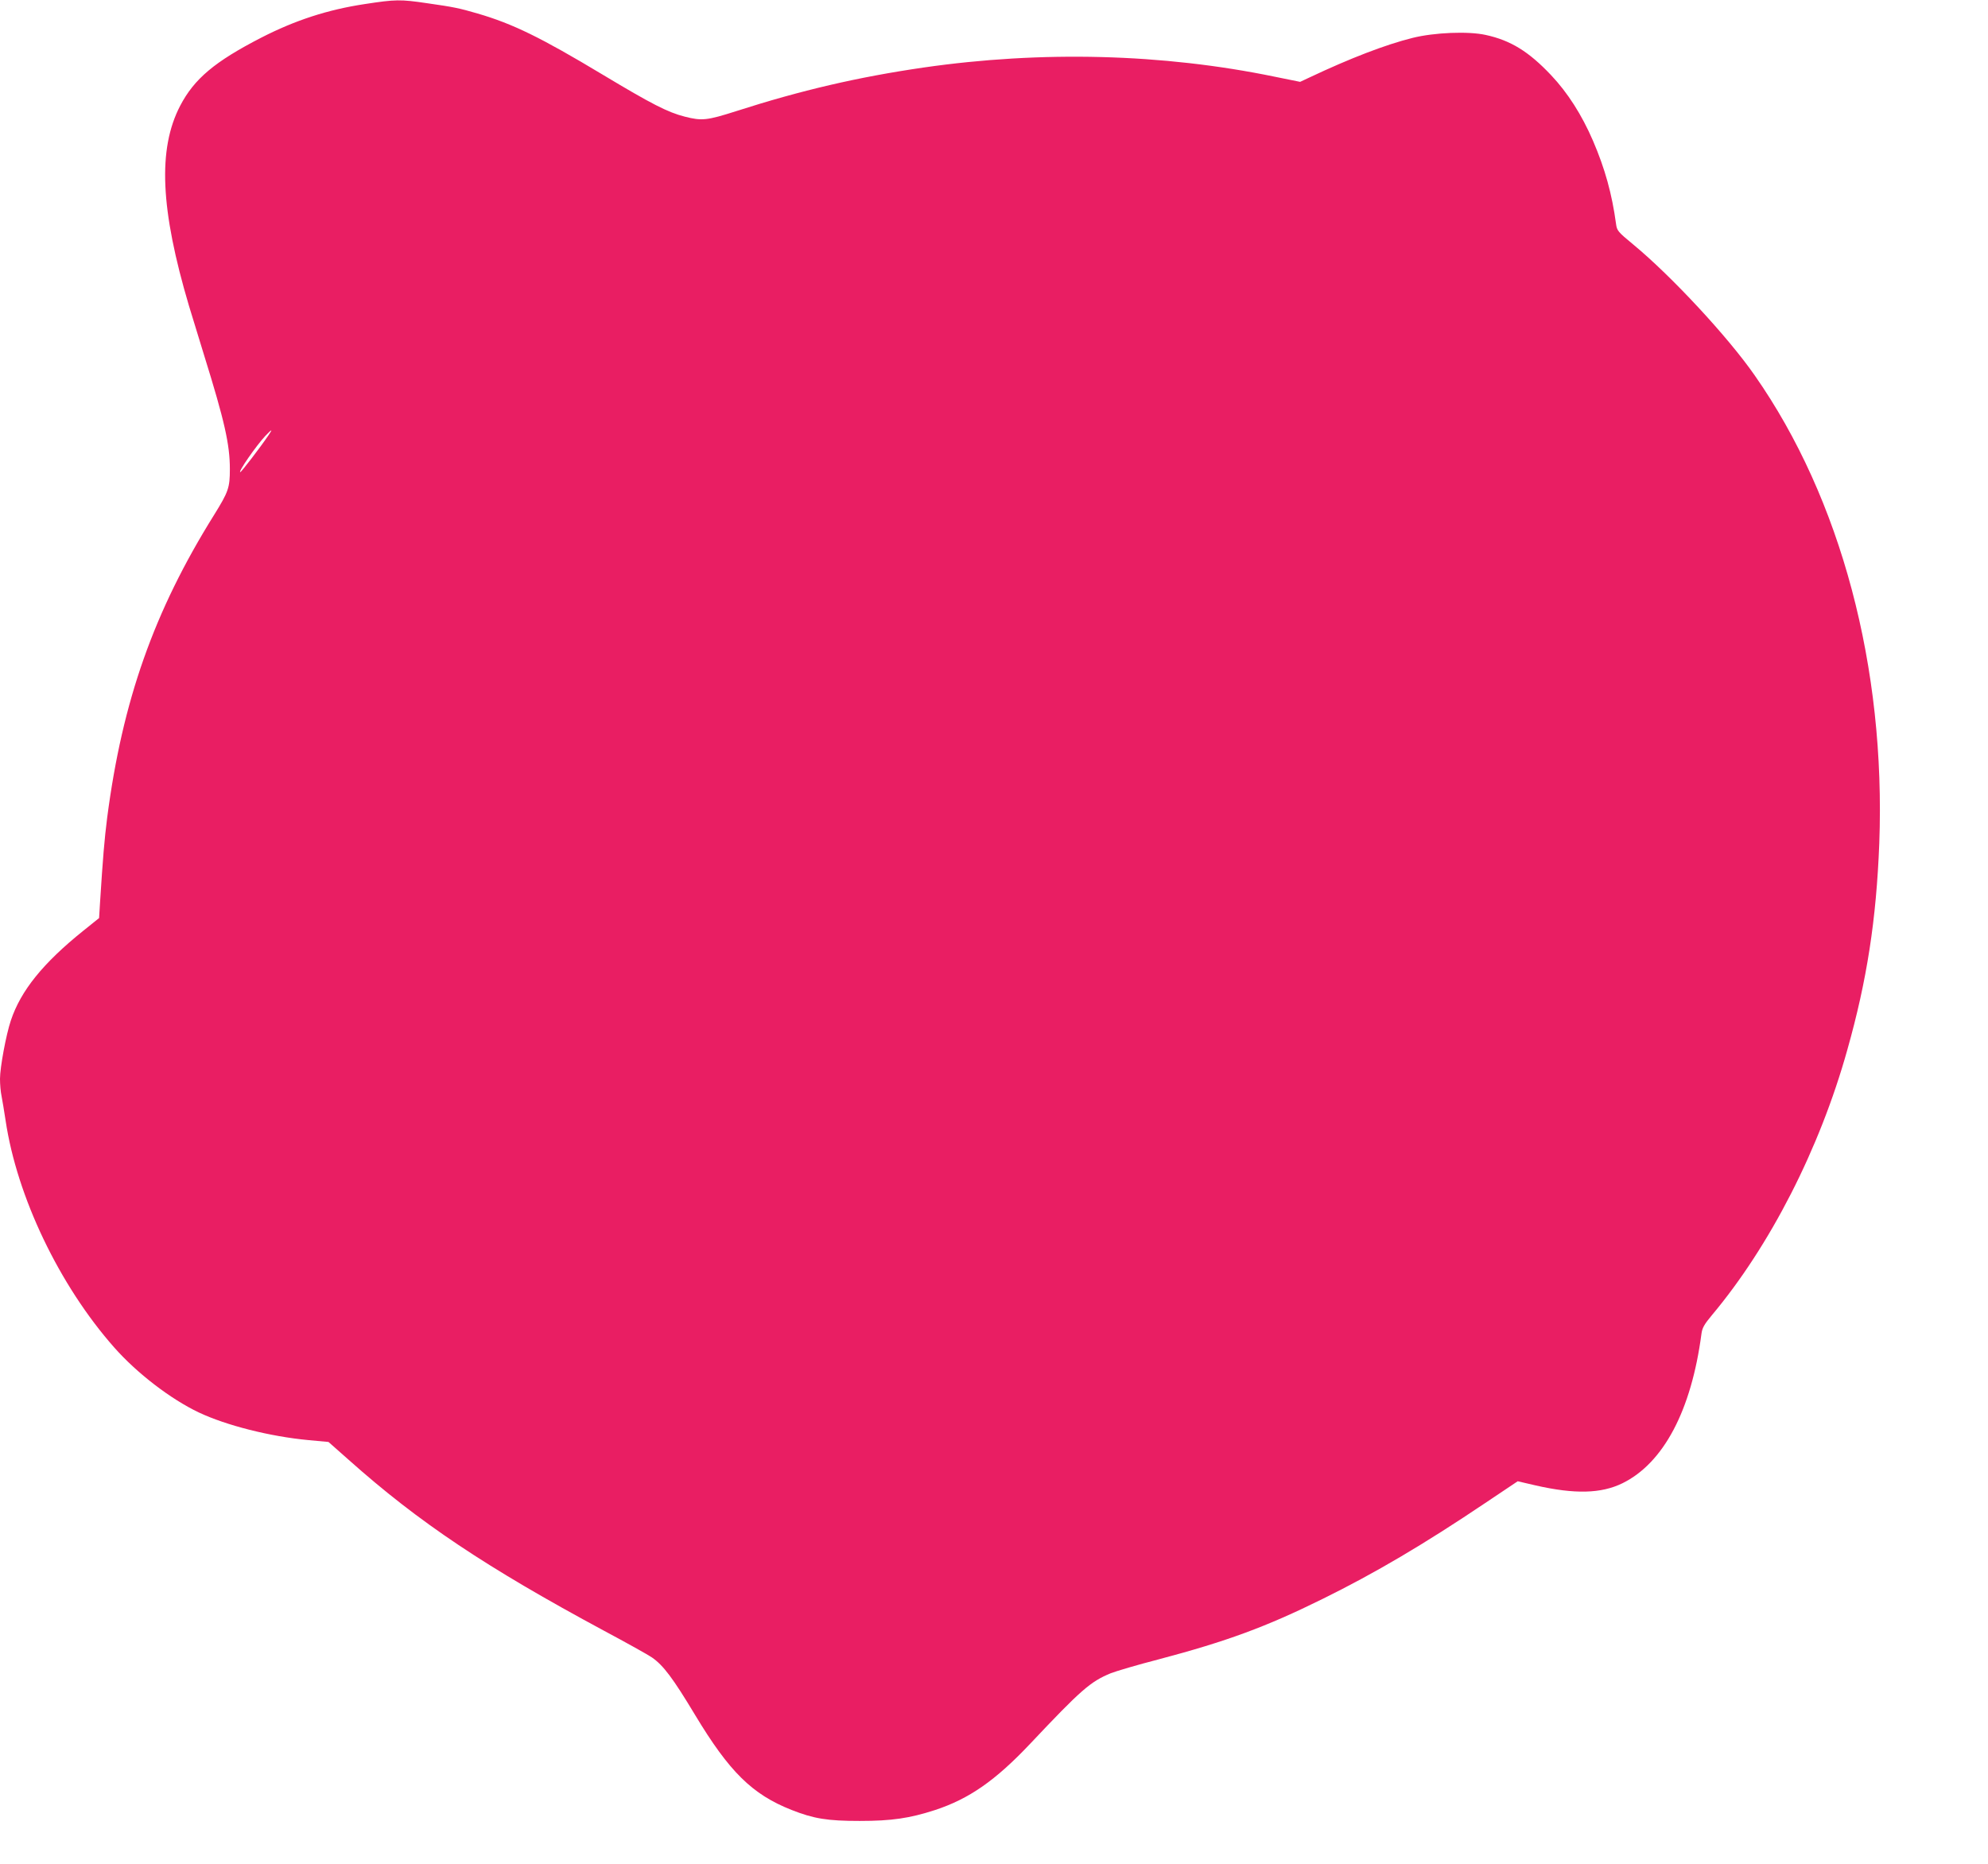 <?xml version="1.0" standalone="no"?>
<!DOCTYPE svg PUBLIC "-//W3C//DTD SVG 20010904//EN"
 "http://www.w3.org/TR/2001/REC-SVG-20010904/DTD/svg10.dtd">
<svg version="1.0" xmlns="http://www.w3.org/2000/svg"
 width="1280pt" height="1200pt" viewBox="0 0 1280 1200"
 preserveAspectRatio="xMidYMid meet">
<g transform="translate(0,1200) scale(0.1,-0.1)"
fill="#e91e63" stroke="none">
<path d="M2350 11974 c-240 -36 -451 -105 -669 -217 -299 -154 -430 -264 -521
-438 -145 -279 -128 -666 57 -1289 14 -47 58 -191 98 -320 131 -421 165 -572
165 -730 0 -121 -9 -146 -102 -296 -387 -620 -590 -1196 -688 -1949 -18 -143
-27 -250 -46 -548 l-6 -98 -101 -81 c-260 -209 -403 -386 -467 -578 -31 -92
-70 -303 -70 -376 0 -35 4 -84 10 -111 5 -26 17 -97 26 -157 73 -491 346
-1061 698 -1460 147 -167 365 -334 546 -420 178 -84 460 -155 705 -178 l130
-12 130 -115 c452 -403 885 -692 1645 -1101 146 -78 284 -155 307 -171 74 -51
136 -134 278 -370 221 -367 368 -512 621 -612 144 -57 232 -71 439 -71 207 0
321 17 485 70 219 72 388 189 612 426 330 350 389 401 520 455 33 13 171 54
307 89 439 116 694 210 1056 389 339 167 654 353 1048 618 l209 140 116 -27
c251 -57 421 -53 558 14 265 130 444 469 509 962 5 38 17 60 67 120 374 446
694 1071 872 1708 127 449 187 841 206 1330 42 1132 -246 2218 -802 3013 -173
249 -538 641 -780 841 -103 85 -107 91 -113 135 -26 192 -71 355 -148 534 -72
167 -163 310 -271 424 -143 151 -259 223 -420 258 -112 25 -331 16 -471 -19
-173 -43 -402 -131 -662 -254 l-62 -29 -163 33 c-721 149 -1502 169 -2263 59
-419 -61 -786 -146 -1203 -280 -191 -61 -223 -64 -333 -36 -110 28 -213 81
-528 270 -401 241 -580 328 -806 394 -120 35 -155 42 -323 66 -175 26 -206 25
-402 -5z m-621 -2776 c-57 -84 -175 -237 -182 -238 -16 0 103 171 161 233 44
46 50 47 21 5z"/>
</g>
</svg>
